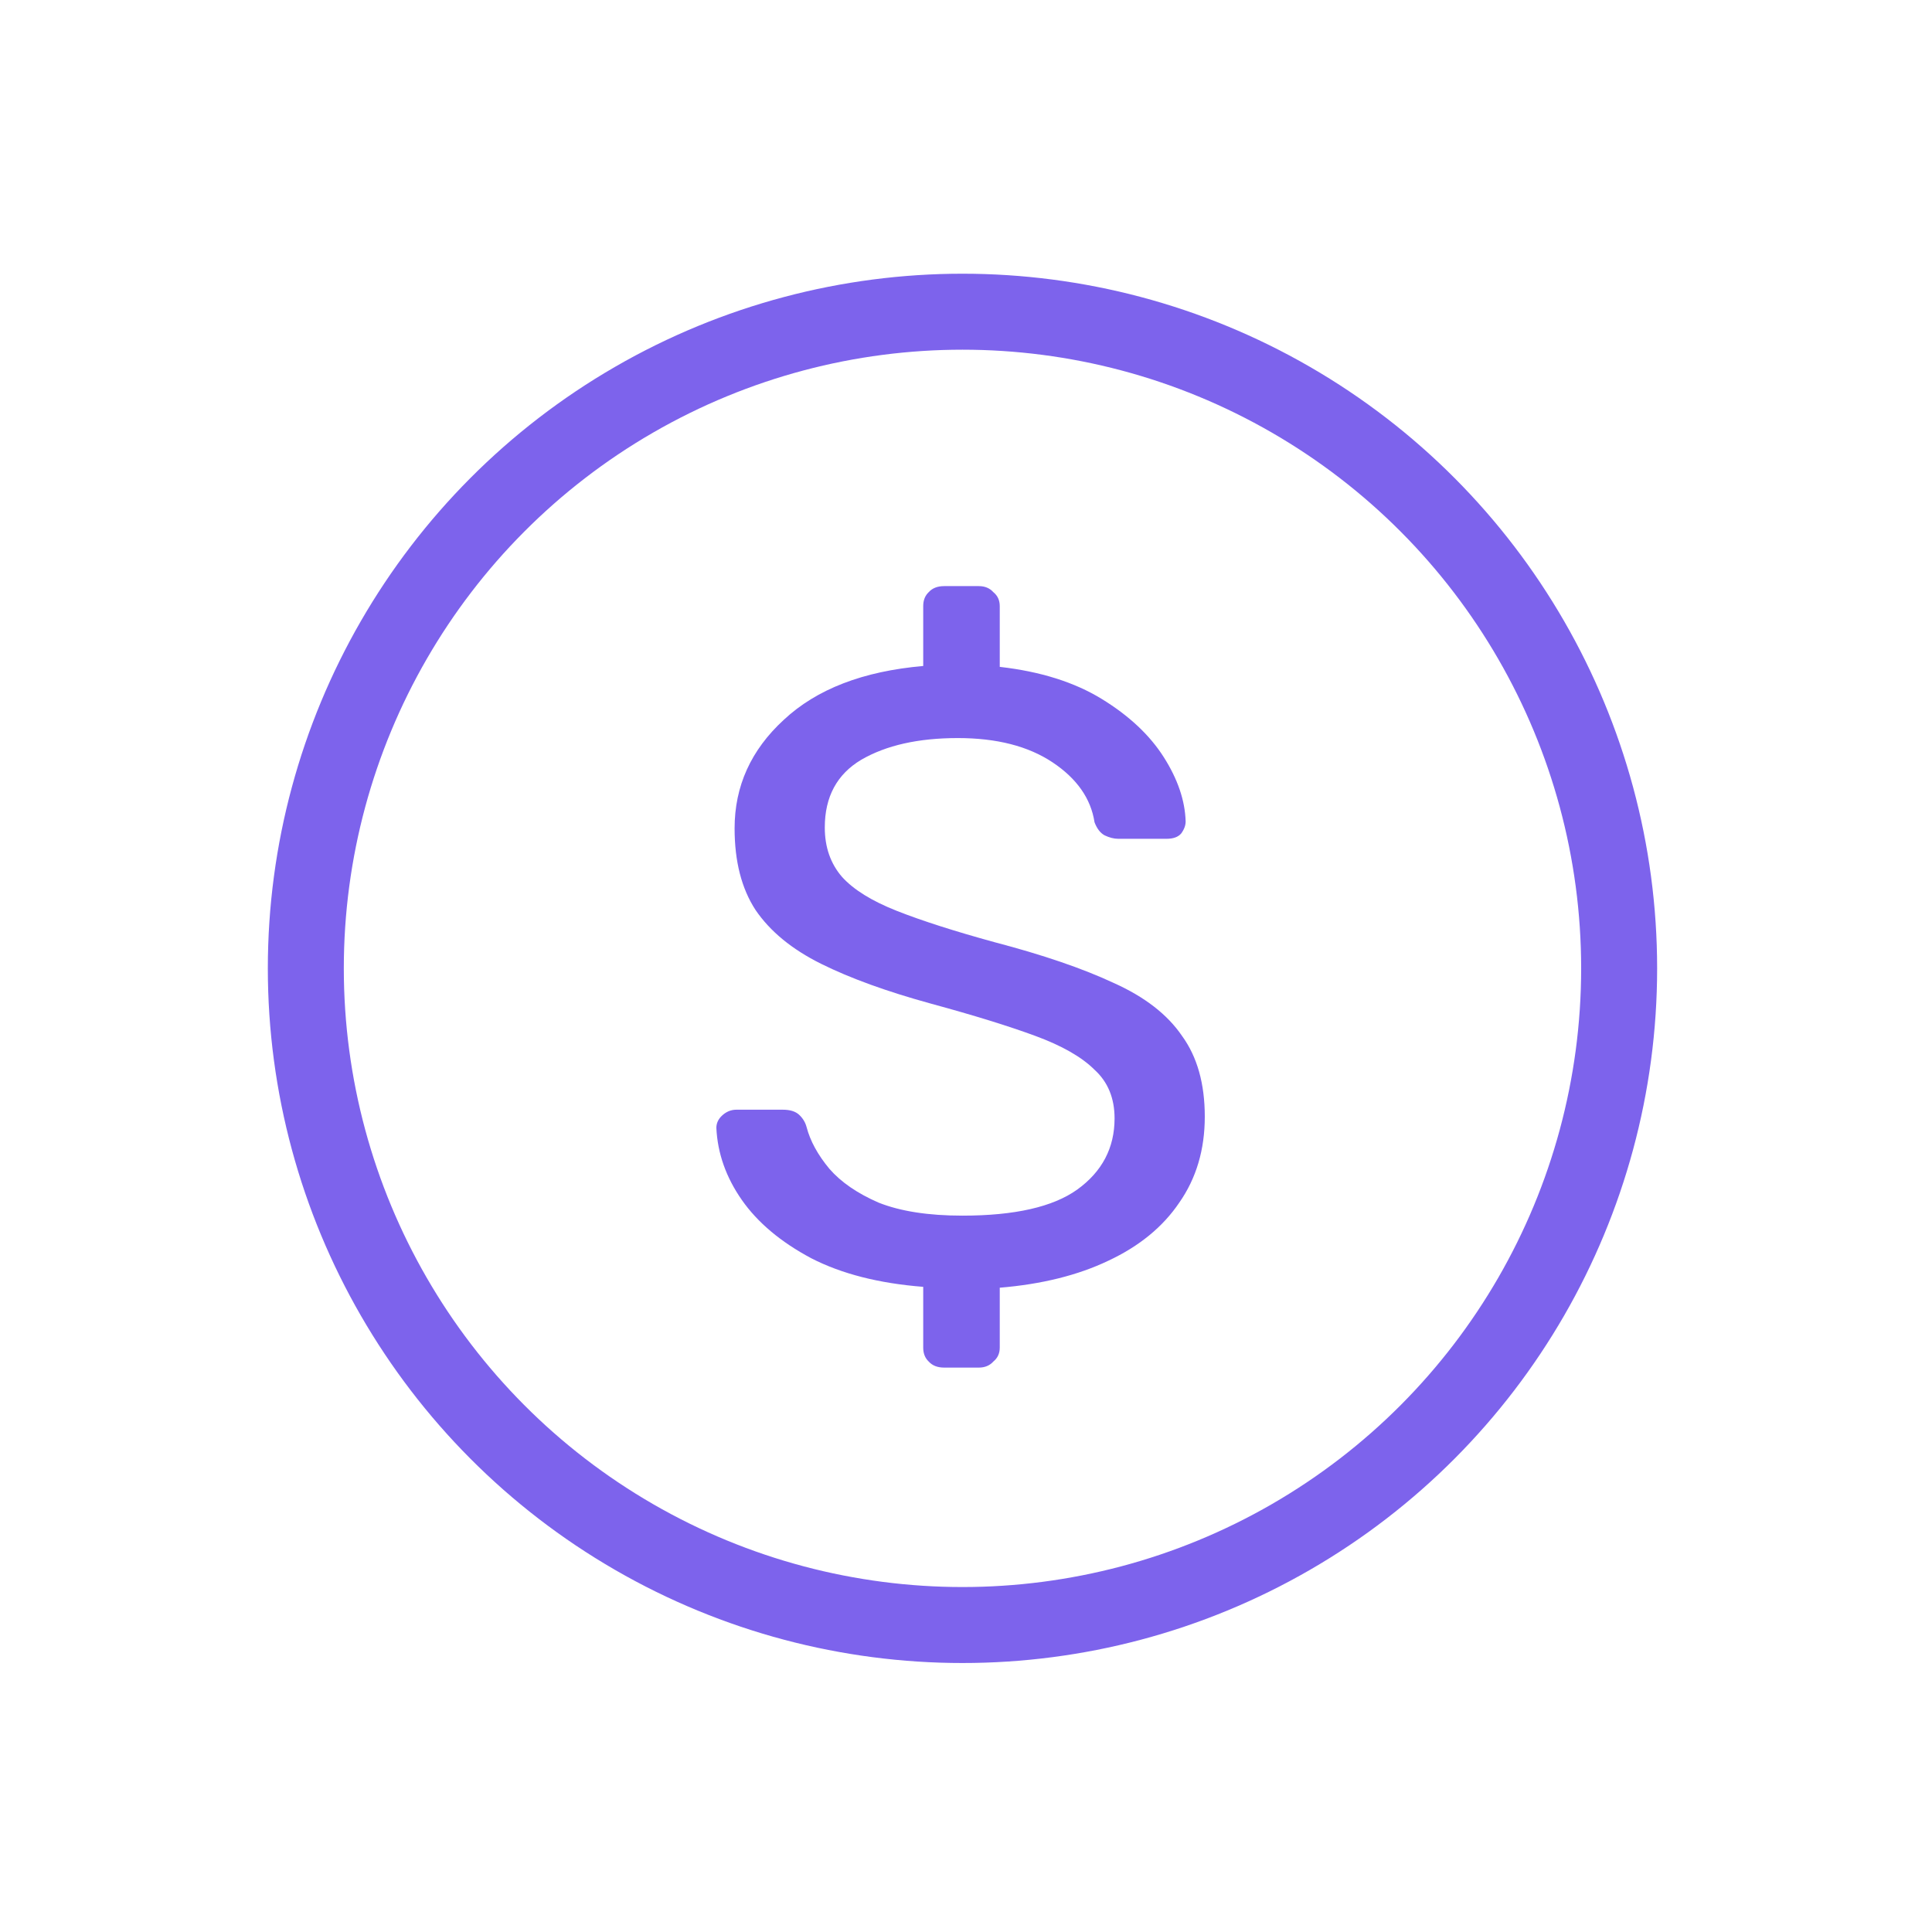 <svg width="89" height="89" viewBox="0 0 89 89" fill="none" xmlns="http://www.w3.org/2000/svg">
<circle cx="44.338" cy="44.609" r="30.25" stroke="#7D63EC" stroke-width="3.5"/>
<path d="M43.494 63C43.187 63 42.949 62.907 42.781 62.72C42.613 62.56 42.529 62.347 42.529 62.08V59.28C40.486 59.12 38.765 58.68 37.366 57.96C35.966 57.213 34.903 56.32 34.175 55.28C33.448 54.24 33.056 53.133 33 51.96C33 51.747 33.084 51.56 33.252 51.4C33.448 51.213 33.672 51.12 33.923 51.12H36.064C36.4 51.12 36.652 51.2 36.82 51.36C36.988 51.52 37.1 51.707 37.156 51.92C37.324 52.56 37.673 53.2 38.205 53.84C38.737 54.453 39.492 54.973 40.472 55.4C41.48 55.8 42.767 56 44.334 56C46.741 56 48.504 55.6 49.623 54.8C50.77 53.973 51.344 52.88 51.344 51.52C51.344 50.587 51.036 49.84 50.421 49.28C49.833 48.693 48.923 48.173 47.692 47.72C46.461 47.267 44.866 46.773 42.907 46.24C40.864 45.68 39.171 45.067 37.827 44.4C36.484 43.733 35.477 42.907 34.805 41.92C34.161 40.933 33.84 39.68 33.84 38.16C33.84 36.213 34.595 34.547 36.106 33.16C37.617 31.747 39.758 30.92 42.529 30.68V27.92C42.529 27.653 42.613 27.44 42.781 27.28C42.949 27.093 43.187 27 43.494 27H45.09C45.369 27 45.593 27.093 45.761 27.28C45.957 27.44 46.055 27.653 46.055 27.92V30.72C47.93 30.933 49.497 31.427 50.757 32.2C52.016 32.973 52.967 33.867 53.611 34.88C54.255 35.893 54.59 36.88 54.618 37.84C54.618 38.027 54.548 38.213 54.409 38.4C54.269 38.56 54.045 38.64 53.737 38.64H51.512C51.316 38.64 51.106 38.587 50.883 38.48C50.687 38.373 50.533 38.173 50.421 37.88C50.253 36.787 49.609 35.867 48.49 35.12C47.37 34.373 45.915 34 44.124 34C42.305 34 40.822 34.333 39.674 35C38.555 35.667 37.995 36.707 37.995 38.12C37.995 39.027 38.261 39.787 38.793 40.4C39.325 40.987 40.164 41.507 41.312 41.96C42.459 42.413 43.956 42.893 45.803 43.4C48.042 43.987 49.875 44.613 51.302 45.28C52.73 45.92 53.779 46.733 54.451 47.72C55.15 48.68 55.5 49.92 55.5 51.44C55.5 52.96 55.108 54.28 54.325 55.4C53.569 56.52 52.478 57.413 51.05 58.08C49.651 58.747 47.986 59.16 46.055 59.32V62.08C46.055 62.347 45.957 62.56 45.761 62.72C45.593 62.907 45.369 63 45.09 63H43.494Z" fill="#7D63EC"/>
</svg>
